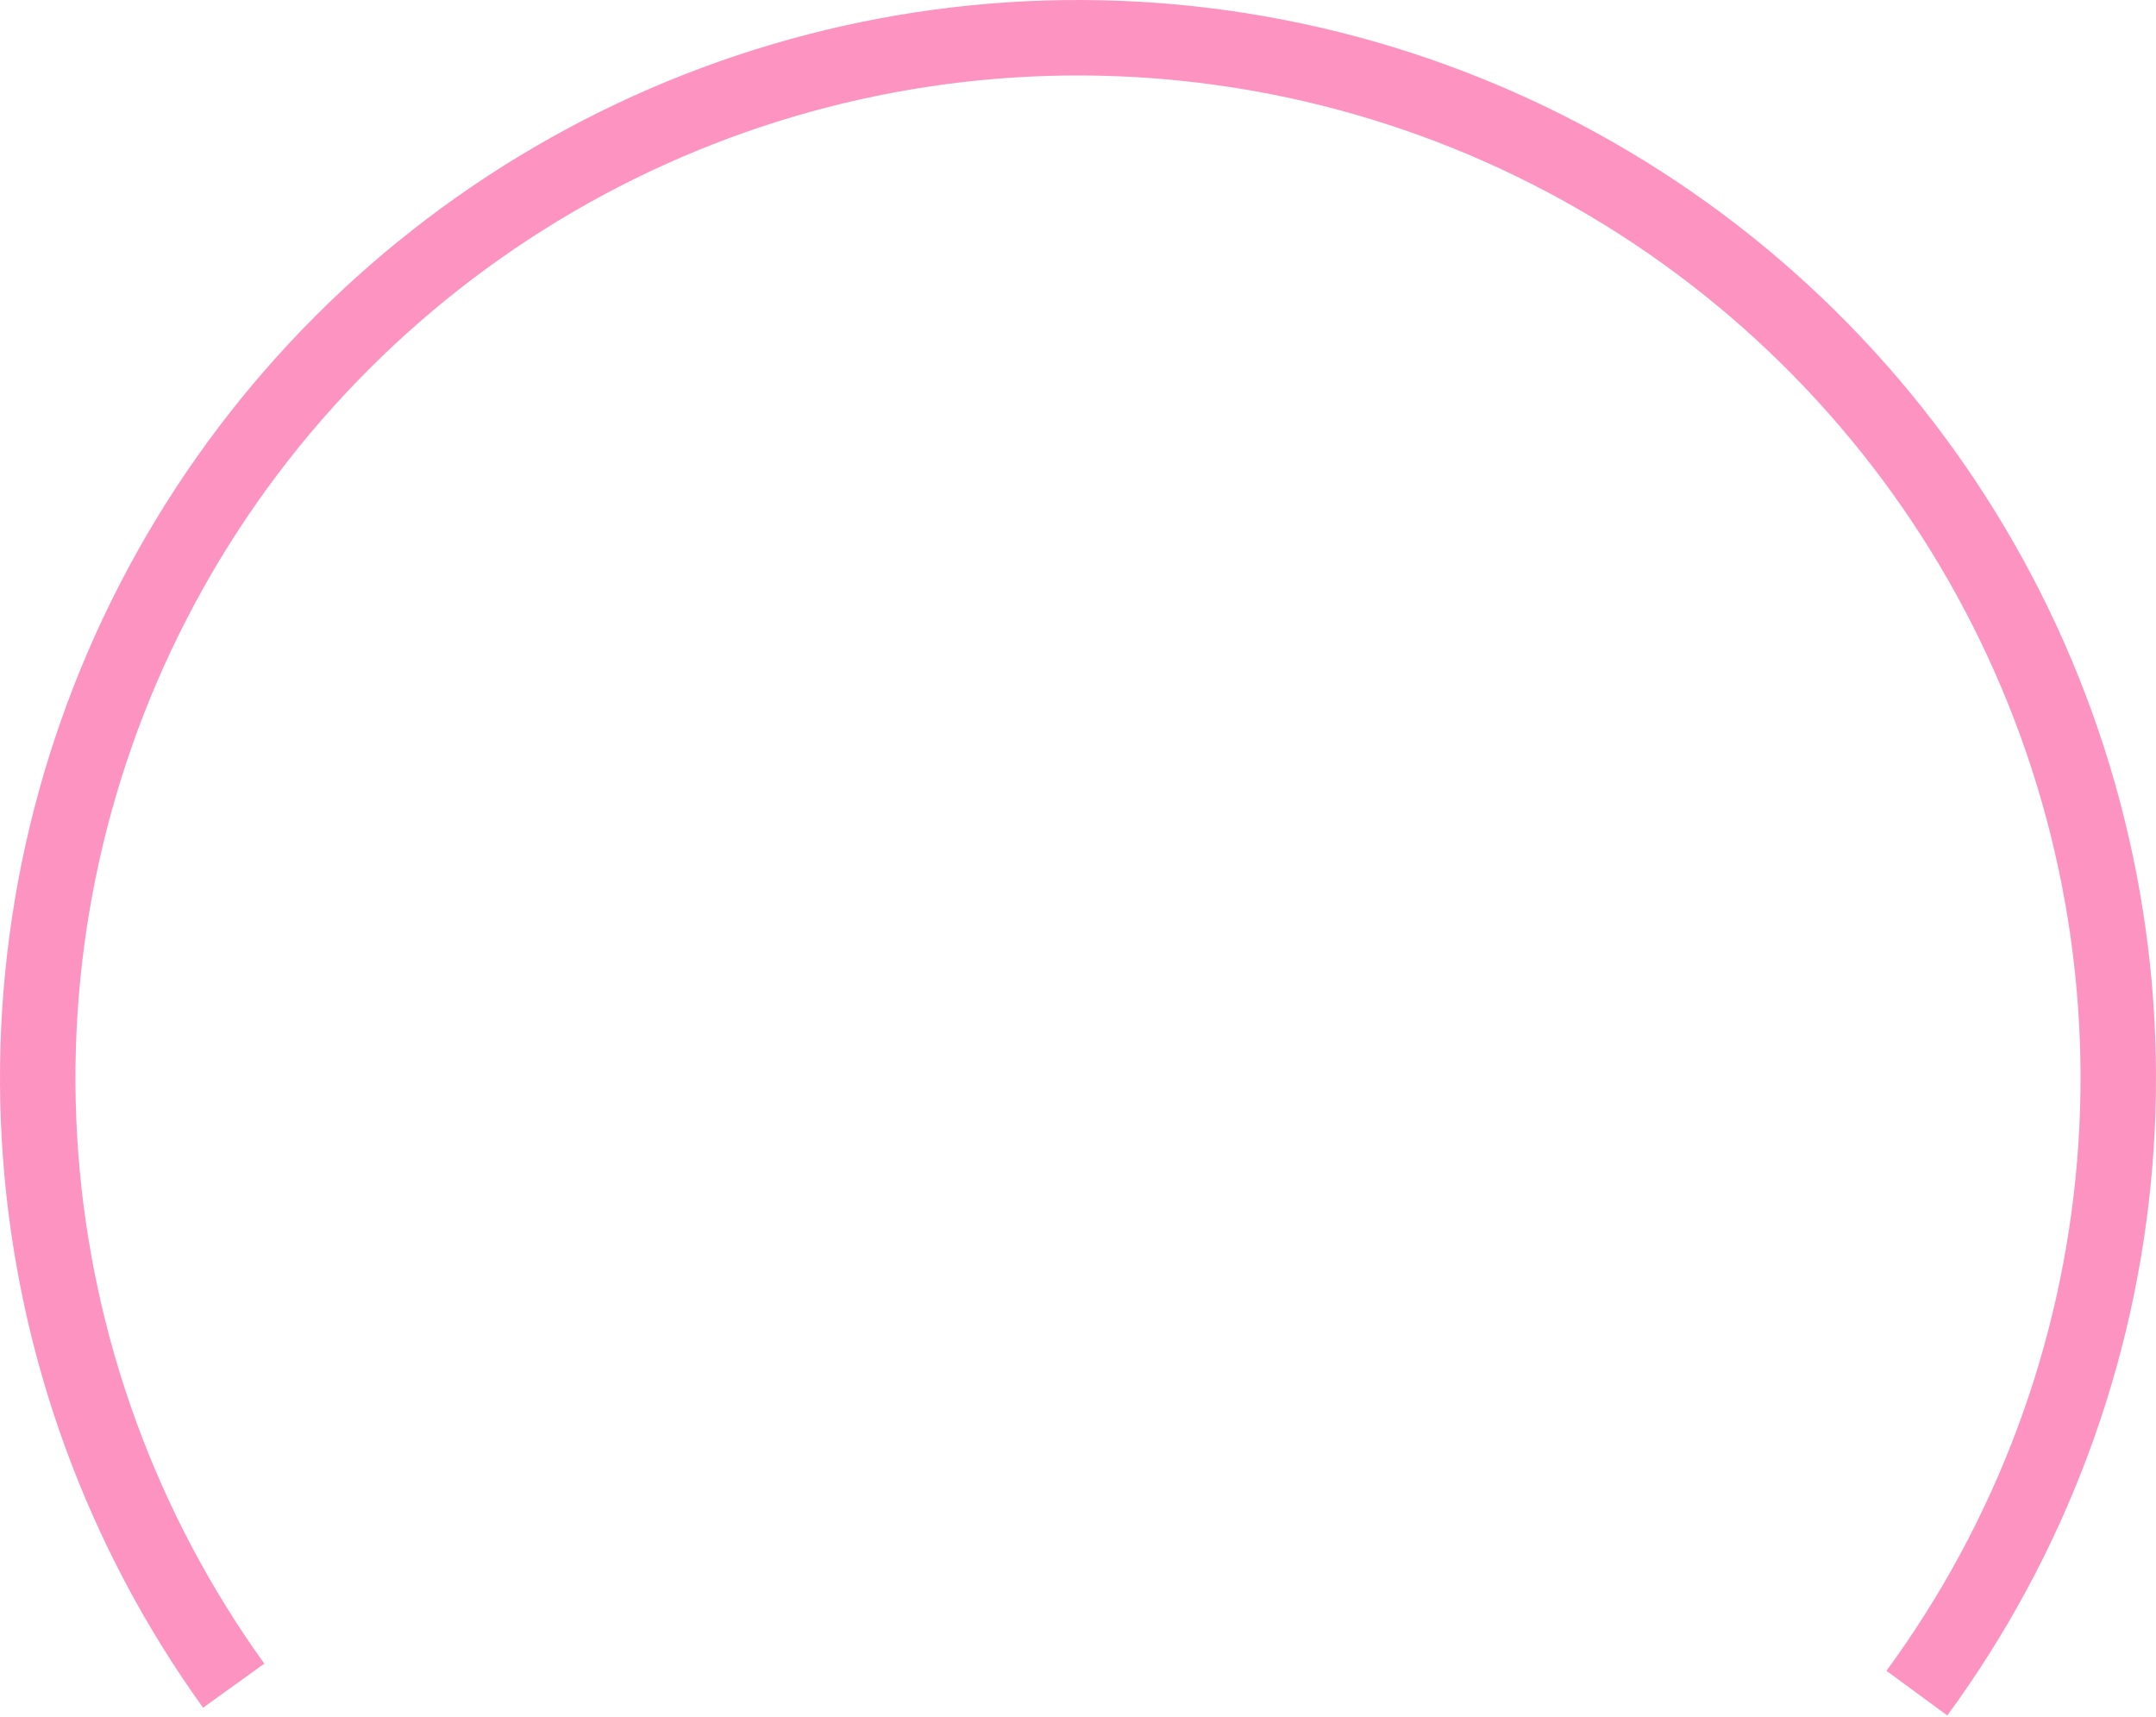 <svg width="280" height="223" viewBox="0 0 280 223" fill="none" xmlns="http://www.w3.org/2000/svg">
<path d="M252.897 222.791C268.165 201.97 277.379 177.332 279.518 151.602C281.658 125.872 276.641 100.051 265.021 76.994C253.401 53.938 235.632 34.543 213.678 20.955C191.723 7.368 166.439 0.116 140.62 0.001C114.801 -0.113 89.453 6.915 67.379 20.308C45.306 33.701 27.365 52.937 15.542 75.89C3.718 98.843 -1.527 124.618 0.384 150.366C2.296 176.115 11.291 200.833 26.374 221.788L34.328 216.063C20.301 196.574 11.935 173.586 10.157 149.641C8.379 125.695 13.258 101.724 24.254 80.377C35.249 59.031 51.934 41.142 72.463 28.686C92.992 16.231 116.565 9.695 140.576 9.801C164.588 9.908 188.102 16.652 208.52 29.288C228.938 41.925 245.463 59.962 256.27 81.405C267.076 102.847 271.742 126.861 269.752 150.79C267.762 174.719 259.194 197.632 244.994 216.995L252.897 222.791Z" fill="#FD93C1"/>
</svg>
